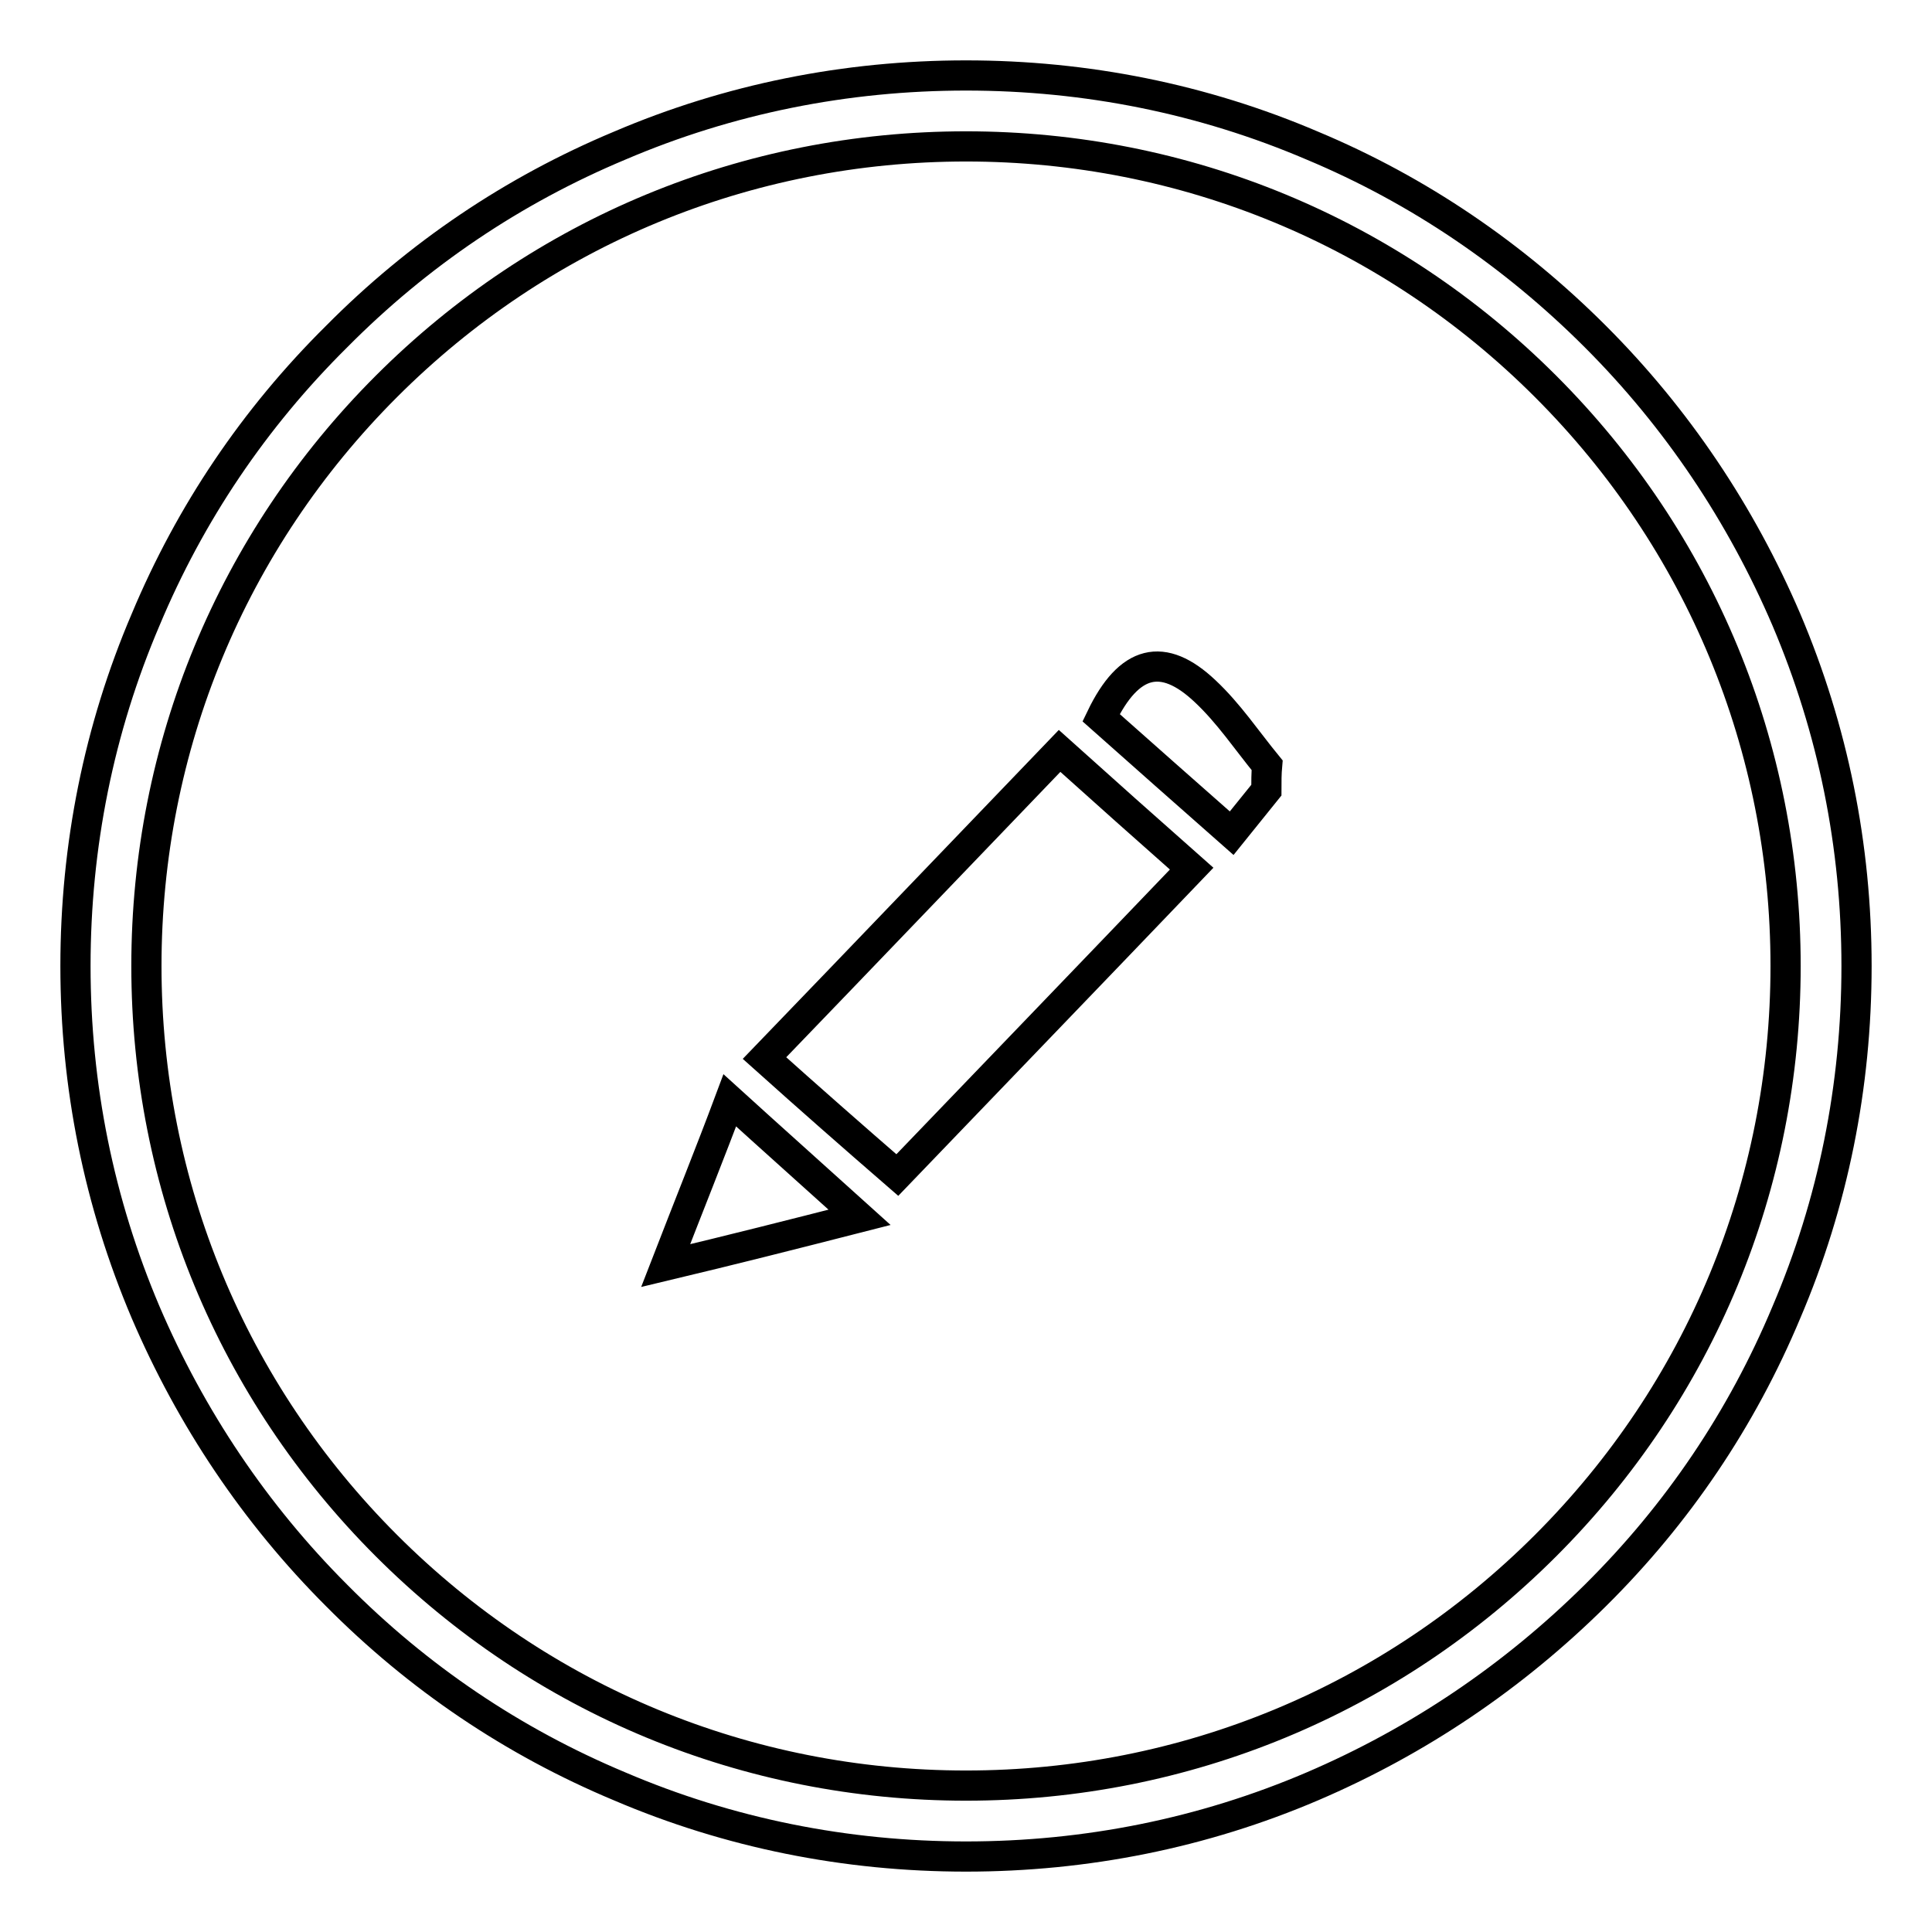 <?xml version="1.0" encoding="utf-8"?>
<!-- Svg Vector Icons : http://www.onlinewebfonts.com/icon -->
<!DOCTYPE svg PUBLIC "-//W3C//DTD SVG 1.1//EN" "http://www.w3.org/Graphics/SVG/1.1/DTD/svg11.dtd">
<svg version="1.1" xmlns="http://www.w3.org/2000/svg" xmlns:xlink="http://www.w3.org/1999/xlink" x="0px" y="0px" viewBox="0 0 256 256" enable-background="new 0 0 256 256" xml:space="preserve">
<g> <path stroke-width="4" fill-opacity="0" stroke="#000000"  d="M128,246c-15.9,0-31.4-3.1-45.9-9.3c-14.1-5.9-26.7-14.4-37.5-25.3c-10.8-10.8-19.3-23.5-25.3-37.5 c-6.2-14.6-9.3-30-9.3-45.9s3.1-31.4,9.3-45.9C25.2,68,33.7,55.4,44.6,44.6C55.4,33.7,68,25.2,82.1,19.3c14.5-6.2,30-9.3,45.9-9.3 s31.4,3.1,45.9,9.3c14.1,5.9,26.7,14.5,37.5,25.3c10.8,10.8,19.3,23.5,25.3,37.5c6.2,14.6,9.3,30,9.3,45.9s-3.1,31.4-9.3,45.9 c-5.9,14.1-14.4,26.7-25.3,37.5s-23.5,19.3-37.5,25.3C159.4,242.9,143.9,246,128,246L128,246z M128,19.4c-29,0-56.3,11.3-76.8,31.8 C30.7,71.7,19.4,99,19.4,128c0,29,11.3,56.3,31.8,76.8c20.5,20.5,47.8,31.8,76.8,31.8s56.3-11.3,76.8-31.8 c20.5-20.5,31.8-47.8,31.8-76.8s-11.3-56.3-31.8-76.8C184.3,30.7,157,19.4,128,19.4L128,19.4z M167.8,104.7 c-1.7,2.1-3.4,4.2-4.6,5.7c-6-5.3-11.8-10.4-17.3-15.3c3.7-7.7,8.2-8.8,13.8-3.5c3.1,2.9,5.5,6.5,8.2,9.8 C167.8,102.5,167.8,103.6,167.8,104.7L167.8,104.7L167.8,104.7z M101.3,140.2c13.5-14,26.6-27.7,39.1-40.7 c5.9,5.3,11.5,10.3,17.5,15.6c-13.6,14.2-26.9,28-39,40.6C112.9,150.5,107.1,145.4,101.3,140.2L101.3,140.2L101.3,140.2z  M88.2,167.7c3.1-8,6-15.2,8.5-21.9c5.5,5,11,9.9,17.2,15.5C104.9,163.6,97,165.6,88.2,167.7L88.2,167.7z"/></g>
</svg>